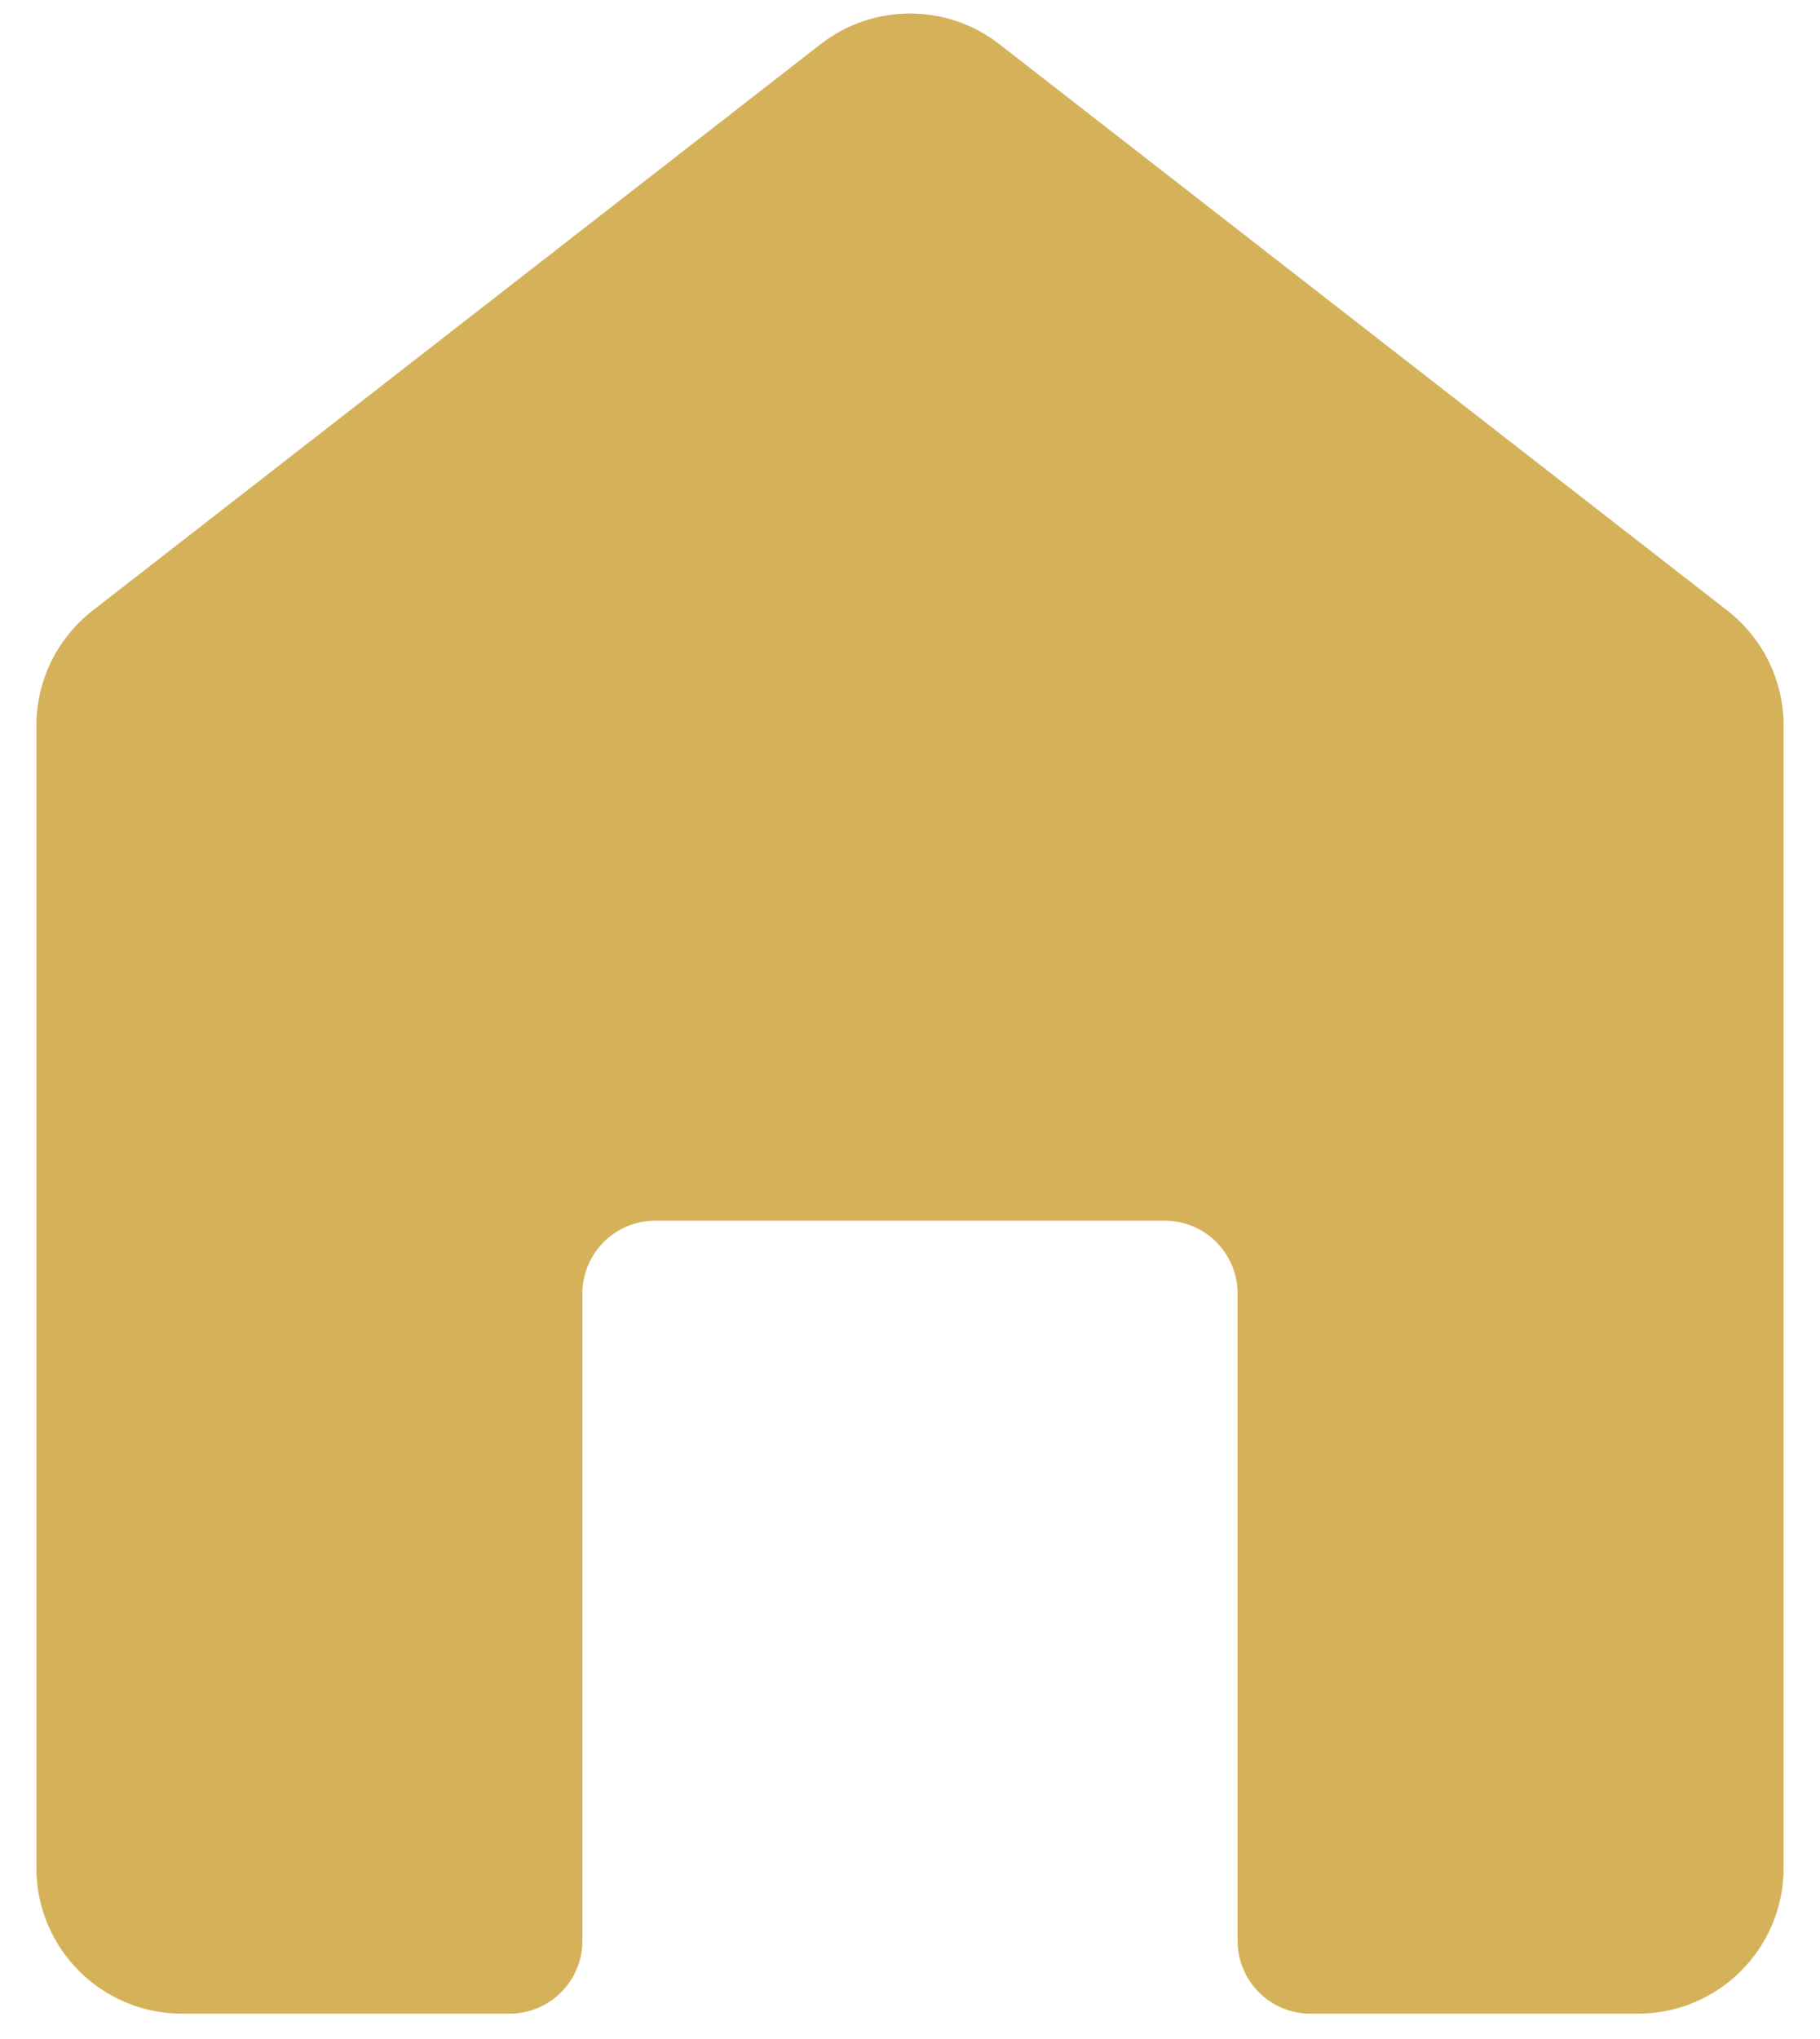 <svg width="25" height="28" viewBox="0 0 25 28" fill="none" xmlns="http://www.w3.org/2000/svg">
<path id="icon-residentiel" d="M13.728 0.607C13.006 0.045 11.994 0.045 11.272 0.607L1.272 8.385C0.785 8.764 0.5 9.346 0.5 9.963V25.652C0.5 26.756 1.395 27.652 2.5 27.652H7C7.552 27.652 8 27.204 8 26.652V17.763C8 17.211 8.448 16.763 9 16.763H16C16.552 16.763 17 17.211 17 17.763V26.652C17 27.204 17.448 27.652 18 27.652H22.5C23.605 27.652 24.5 26.756 24.5 25.652V9.963C24.5 9.346 24.215 8.764 23.728 8.385L13.728 0.607Z" fill="#D5B259"/>
</svg>
